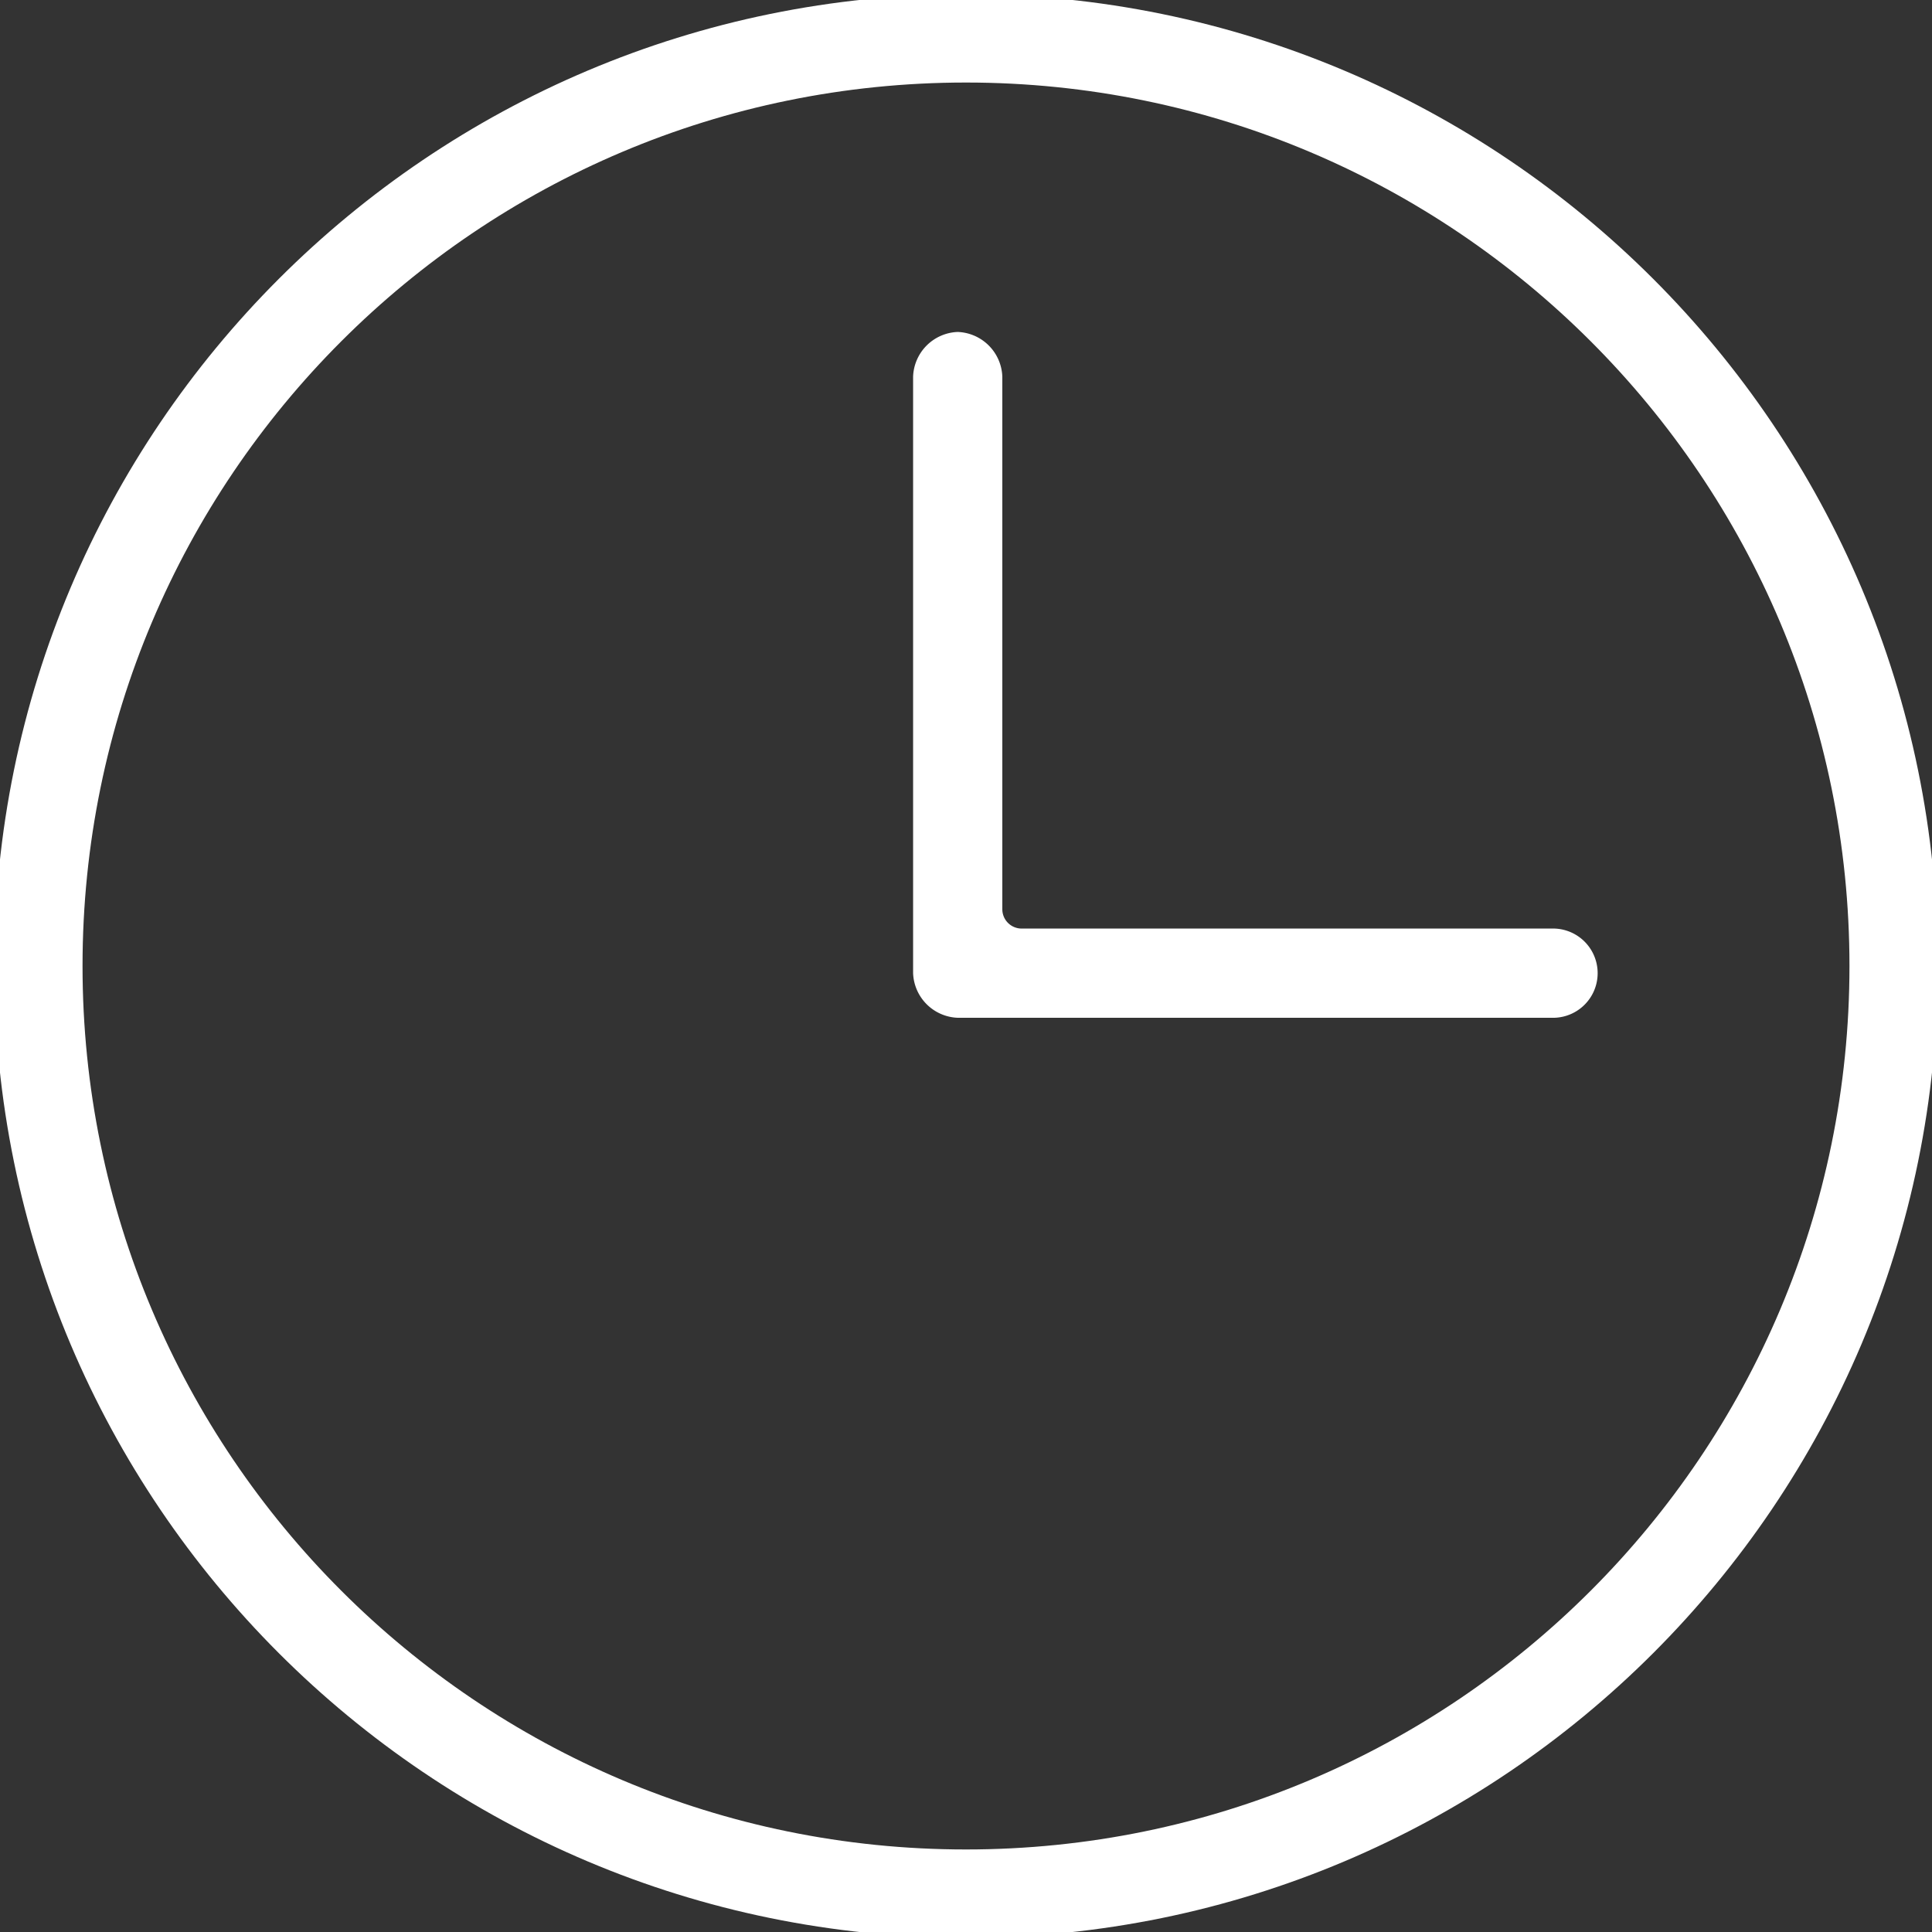 <svg id="Layer_1" data-name="Layer 1" xmlns="http://www.w3.org/2000/svg" width="500" height="500" viewBox="0 0 500 500">
  <rect x="0" y="0" width="500" height="500" fill="#333333" stroke="none"/>
  <defs>
    <style>
      .cls-1 {
        fill: #fff;
      }
    </style>
  </defs>
  <title>ICONS_White</title>
  <g>
    <path class="cls-1" d="M247.85,85.91a12,12,0,0,0-11.54,11.54v154.4a12,12,0,0,0,11.54,11.55H402.26a11.55,11.55,0,0,0,0-23.09H264.4a5,5,0,0,1-5-5V97.45A12,12,0,0,0,247.85,85.91Z"/>
    <path class="cls-1" d="M501.5,250C501.5,111.1,388.9-1.5,250-1.5S-1.5,111.1-1.5,250,111.1,501.5,250,501.5,501.5,388.9,501.5,250ZM21.36,250C21.36,123.72,123.72,21.36,250,21.36S478.64,123.72,478.64,250,376.28,478.64,250,478.64,21.36,376.28,21.36,250Z"/>
  </g>
</svg>
